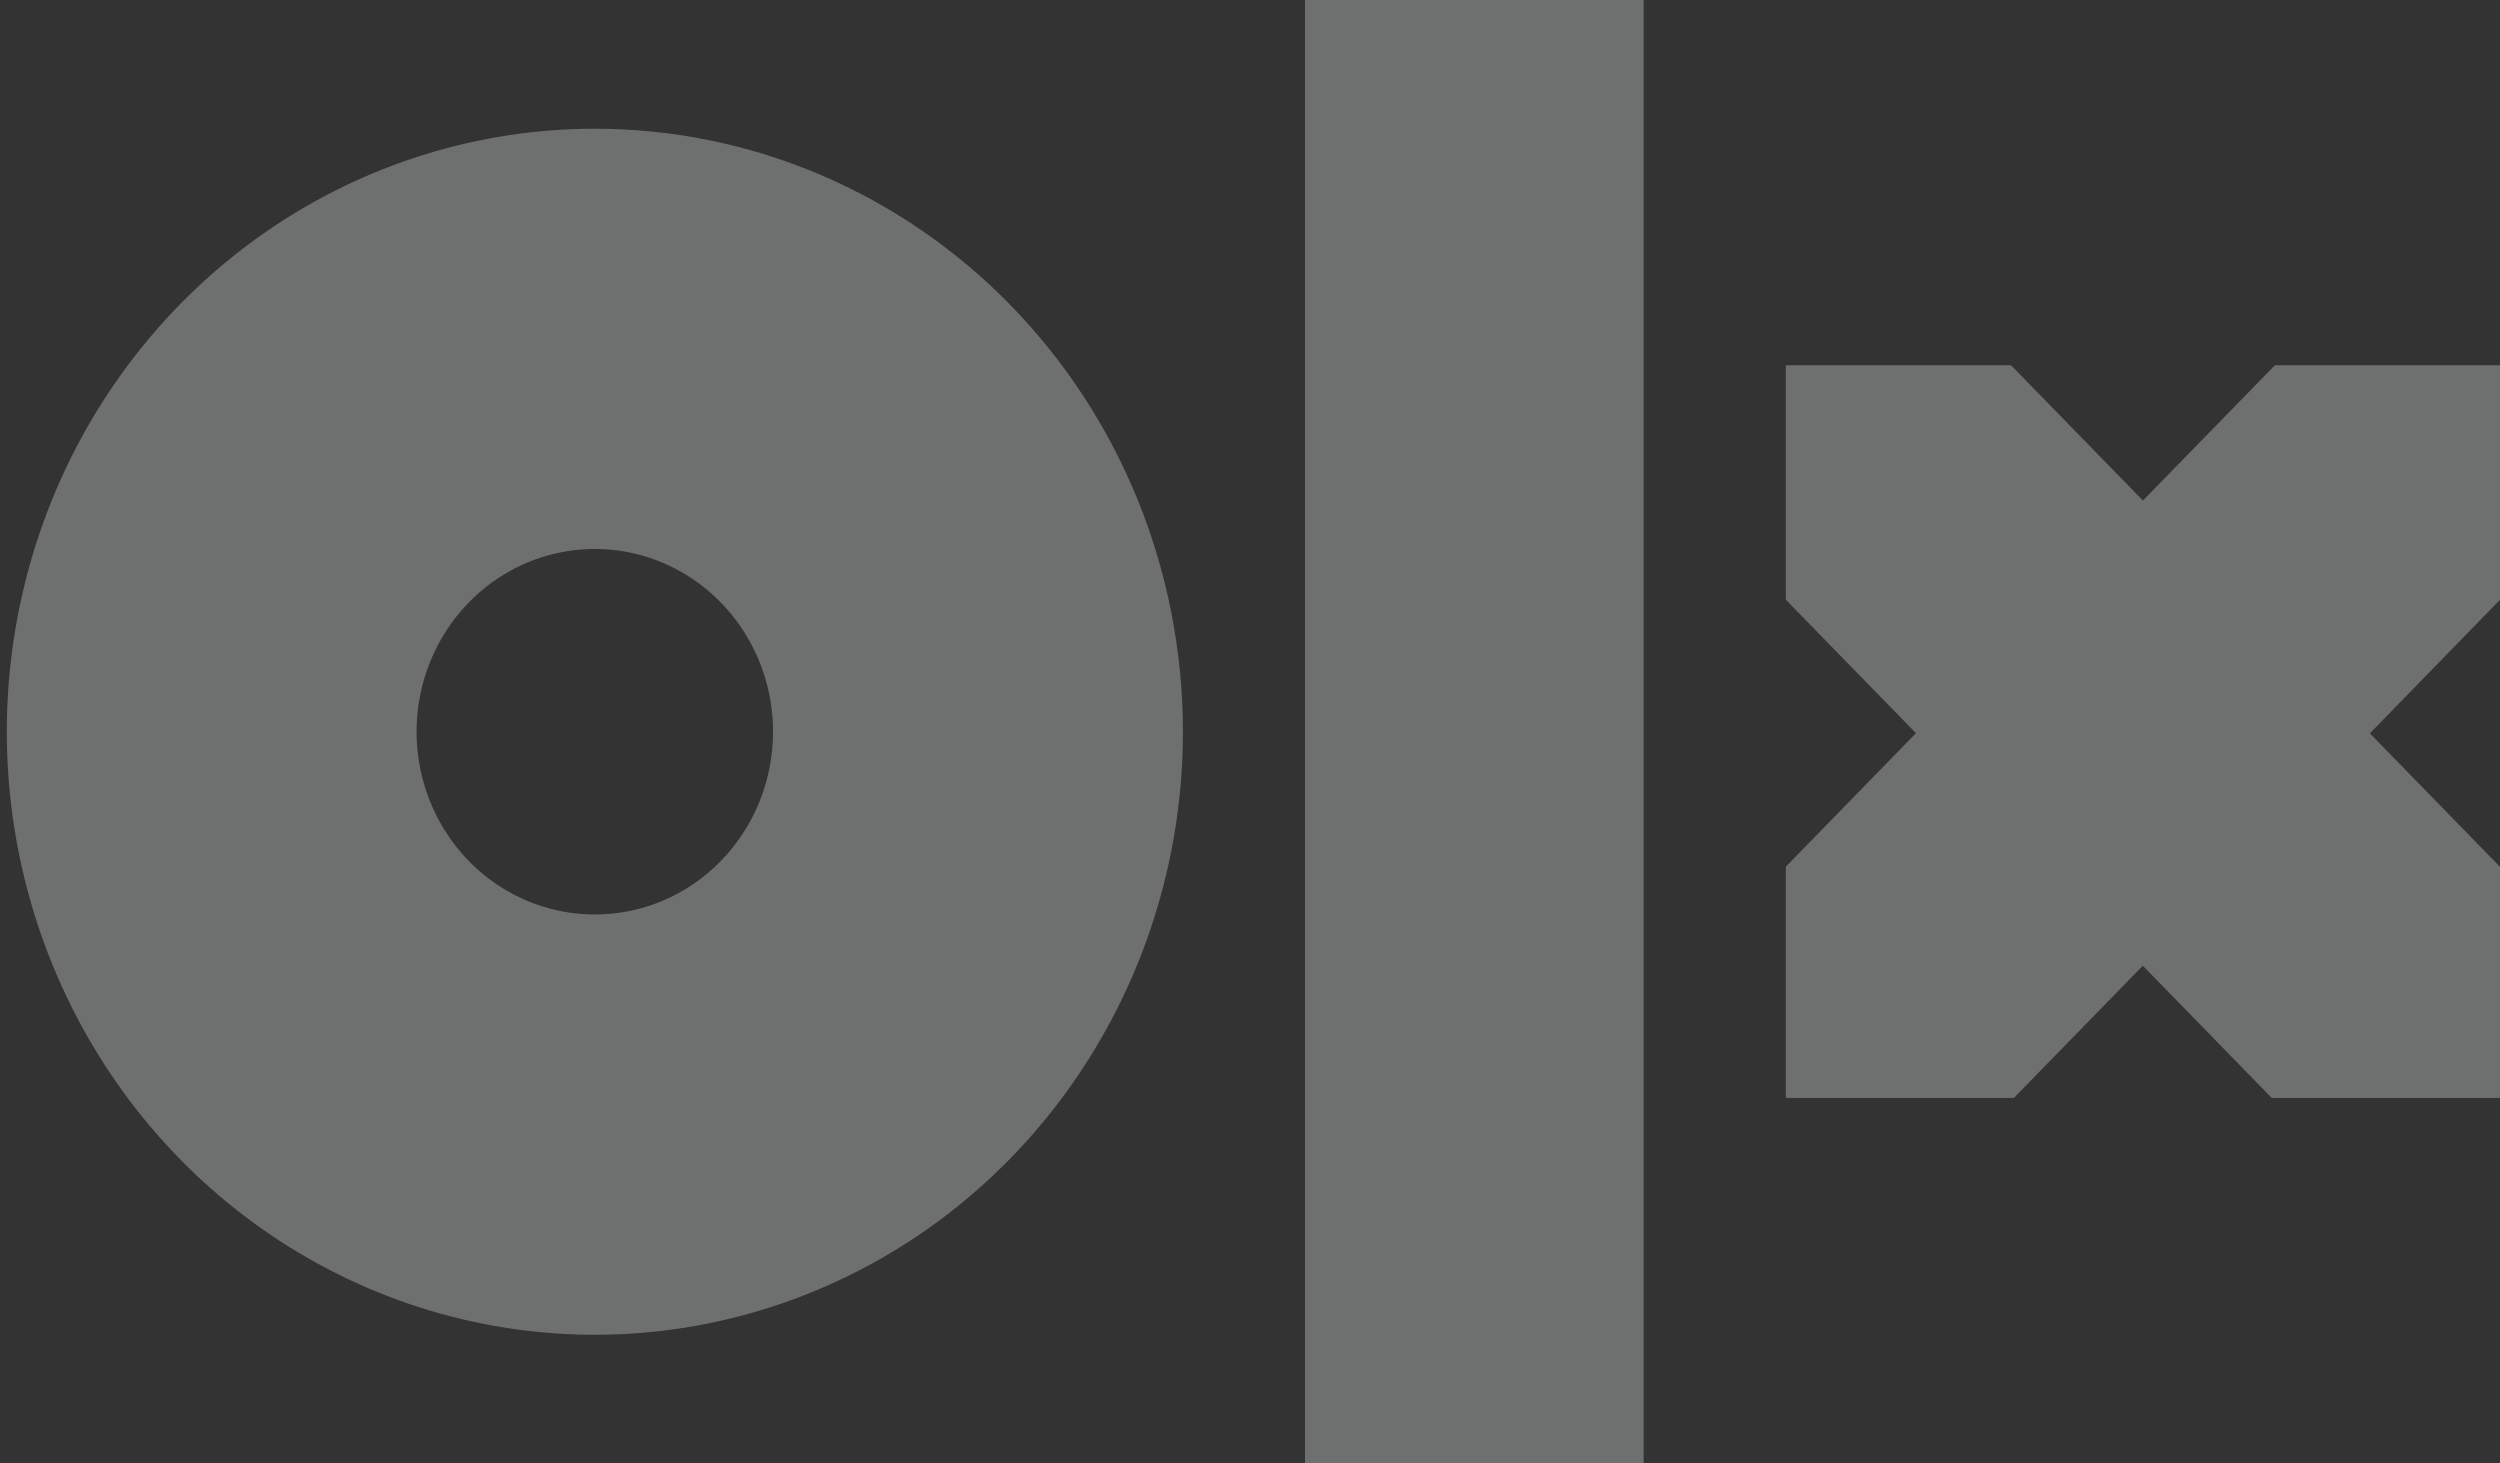 <svg width="41" height="24" viewBox="0 0 41 24" fill="none" xmlns="http://www.w3.org/2000/svg">
<rect x="0" y="0" width="41" height="24" fill="#333333" stroke="none"/>
<path d="M26.955 24H21.402V0H26.955V24ZM19.4 12C19.4 13.956 18.834 15.868 17.774 17.495C16.715 19.121 15.209 20.389 13.446 21.137C11.684 21.886 9.745 22.082 7.874 21.7C6.003 21.319 4.285 20.377 2.936 18.994C1.587 17.61 0.669 15.848 0.297 13.93C-0.075 12.011 0.116 10.023 0.845 8.216C1.575 6.409 2.812 4.864 4.397 3.777C5.983 2.691 7.848 2.111 9.756 2.111C11.022 2.111 12.276 2.366 13.446 2.863C14.616 3.36 15.68 4.089 16.575 5.007C17.471 5.926 18.181 7.016 18.666 8.216C19.15 9.416 19.4 10.702 19.4 12ZM12.678 12C12.678 11.408 12.506 10.828 12.185 10.335C11.864 9.842 11.407 9.458 10.873 9.231C10.339 9.004 9.751 8.945 9.184 9.061C8.617 9.176 8.097 9.462 7.688 9.881C7.279 10.3 7.001 10.835 6.888 11.416C6.775 11.998 6.833 12.6 7.055 13.148C7.276 13.696 7.651 14.164 8.131 14.493C8.612 14.822 9.177 14.998 9.756 14.998C10.139 14.998 10.519 14.92 10.874 14.77C11.229 14.619 11.551 14.398 11.822 14.12C12.093 13.841 12.309 13.511 12.456 13.147C12.602 12.784 12.678 12.394 12.678 12ZM41 5.99H37.308L35.144 8.209L32.981 5.99H29.288V9.836L31.422 12.024L29.288 14.213V18.006H33.028L35.142 15.838L37.256 18.006H41V14.216L38.866 12.027L41 9.836V5.99Z" fill="#F8FAFC" fill-opacity="0.3"/>
</svg>
